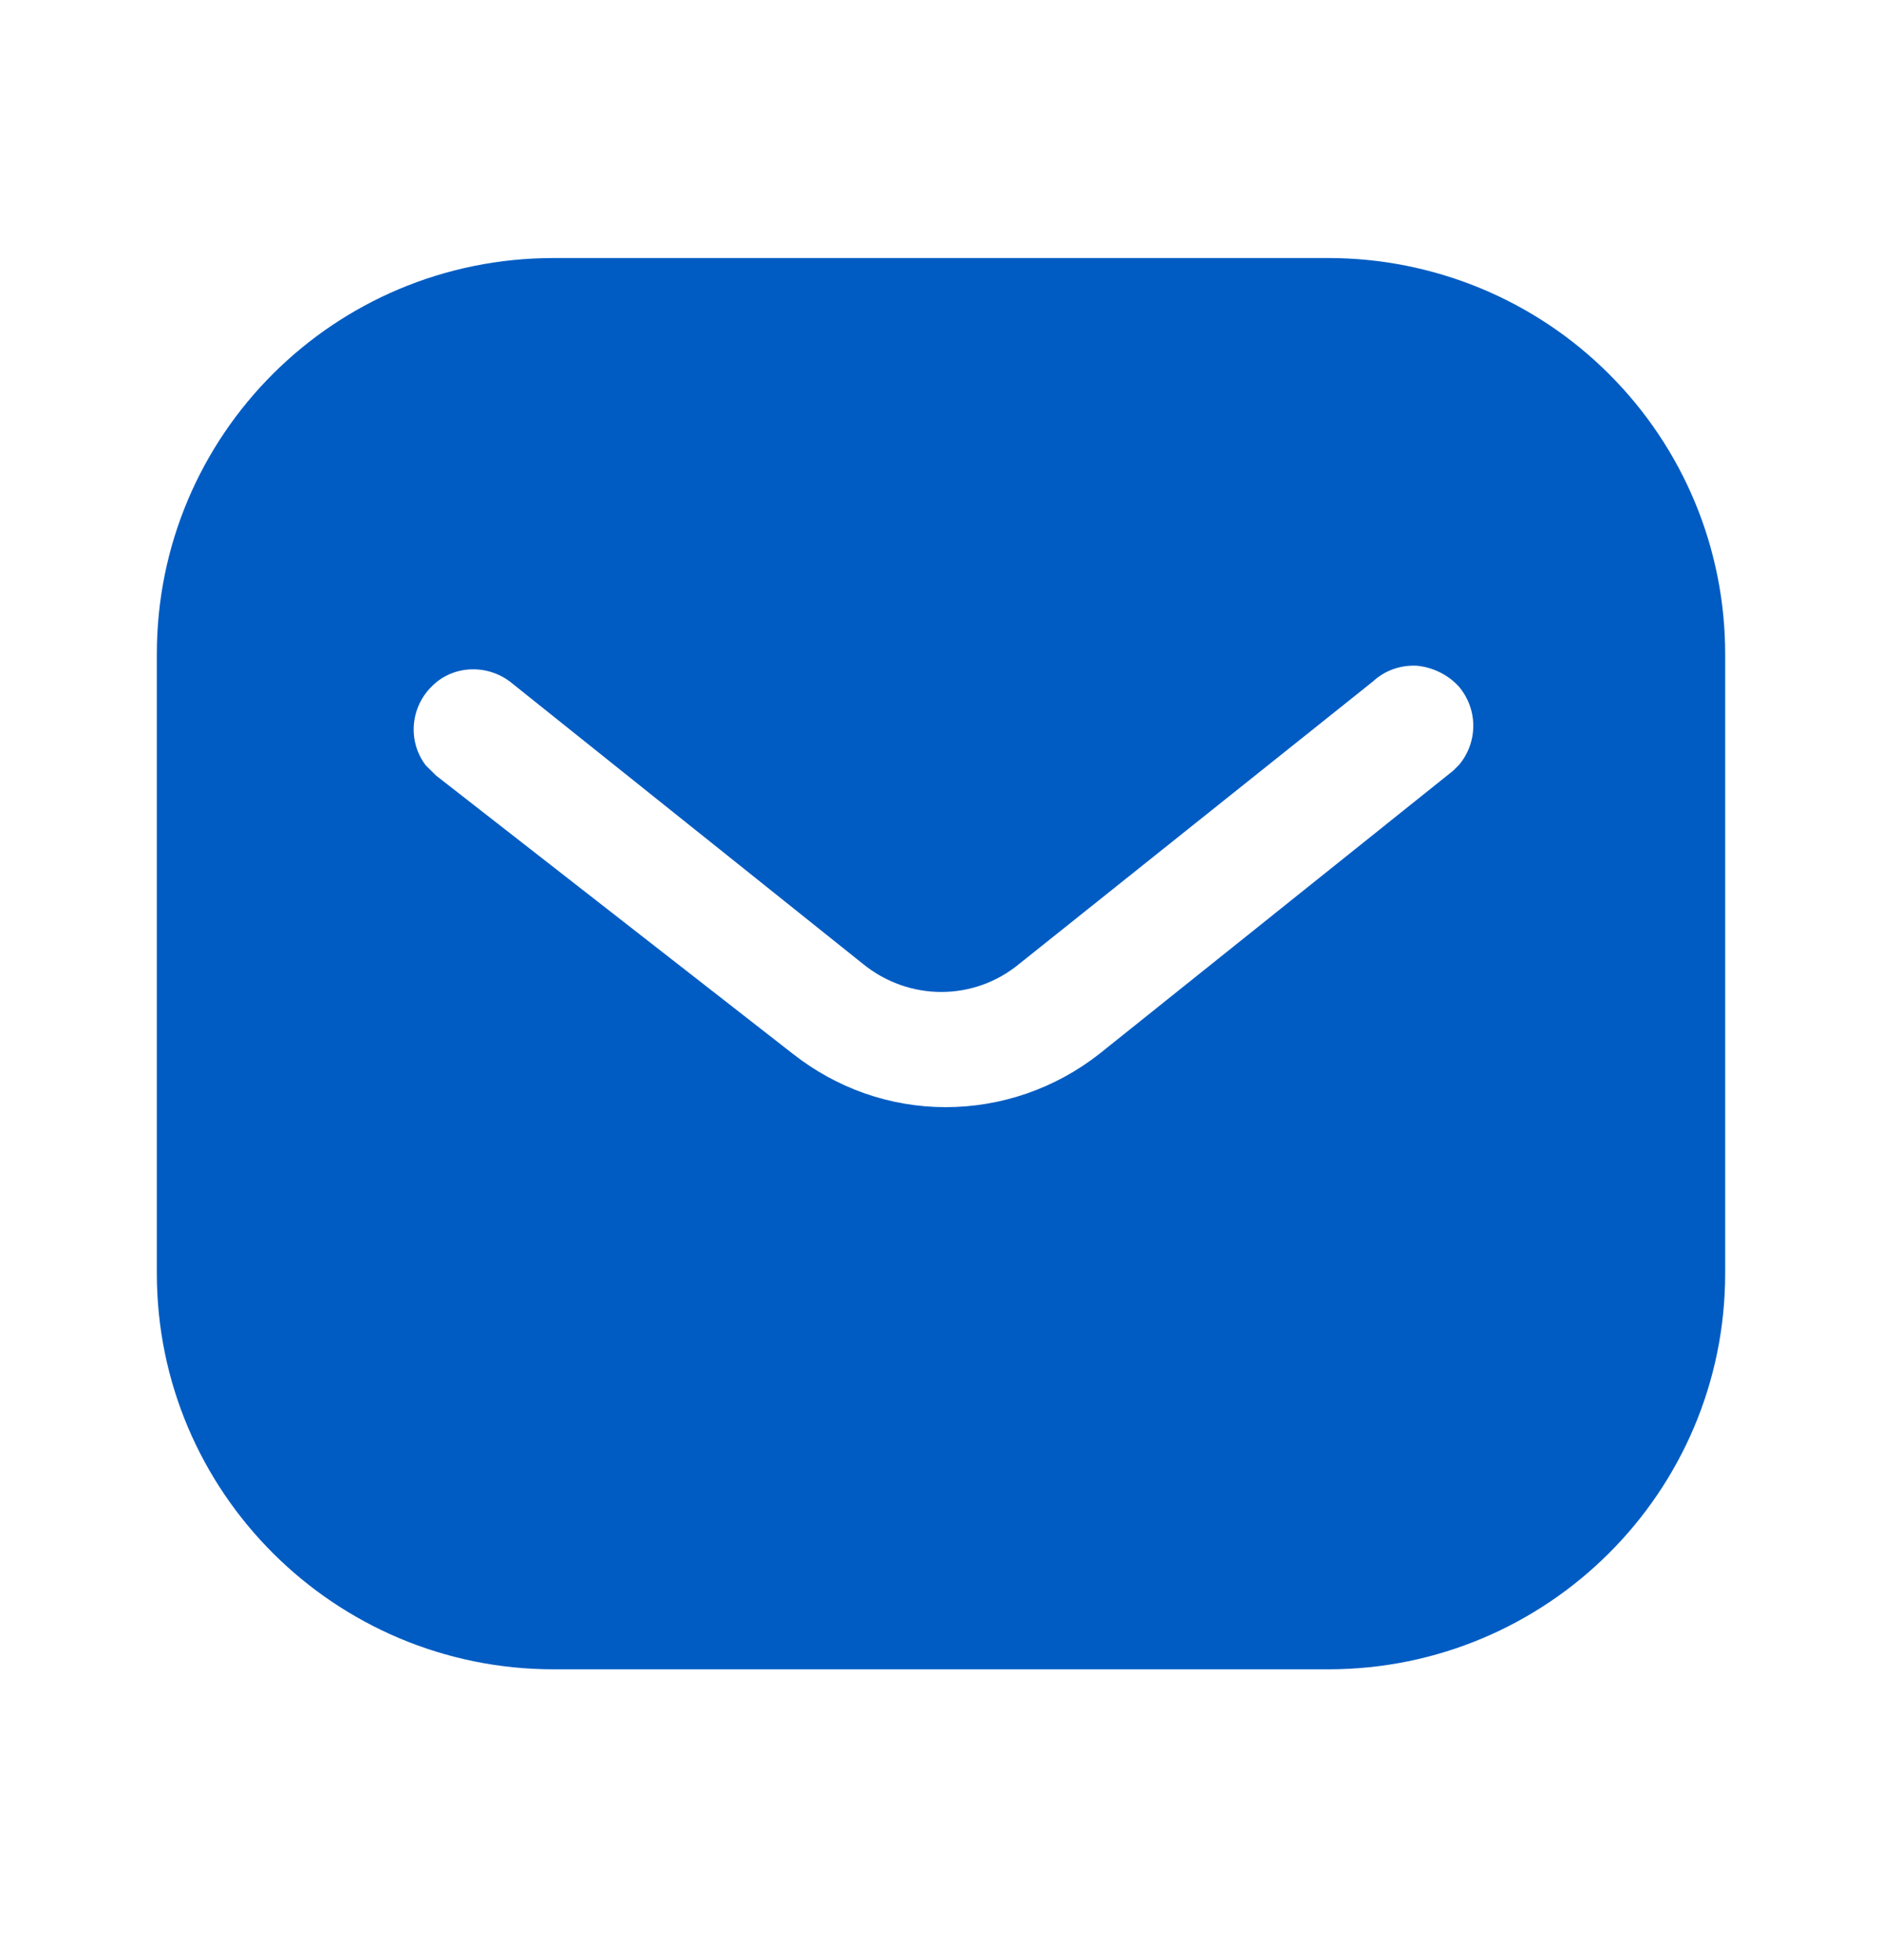 <svg width="24" height="25" viewBox="0 0 24 25" fill="none" xmlns="http://www.w3.org/2000/svg">
<path d="M16.939 3.291C18.28 3.291 19.57 3.821 20.52 4.772C21.47 5.721 22 7.001 22 8.341V16.241C22 19.031 19.73 21.291 16.939 21.291H7.06C4.269 21.291 2 19.031 2 16.241V8.341C2 5.551 4.259 3.291 7.06 3.291H16.939ZM18.07 8.491C17.86 8.48 17.66 8.551 17.509 8.691L13.001 12.291C12.421 12.772 11.589 12.772 11.001 12.291L6.5 8.691C6.189 8.461 5.759 8.491 5.5 8.761C5.23 9.031 5.2 9.461 5.429 9.761L5.56 9.891L10.111 13.441C10.671 13.881 11.35 14.121 12.06 14.121C12.77 14.121 13.46 13.881 14.02 13.441L18.53 9.831L18.61 9.751C18.849 9.461 18.849 9.041 18.599 8.751C18.46 8.602 18.27 8.511 18.07 8.491Z" fill="#005CC3"/>
</svg>

